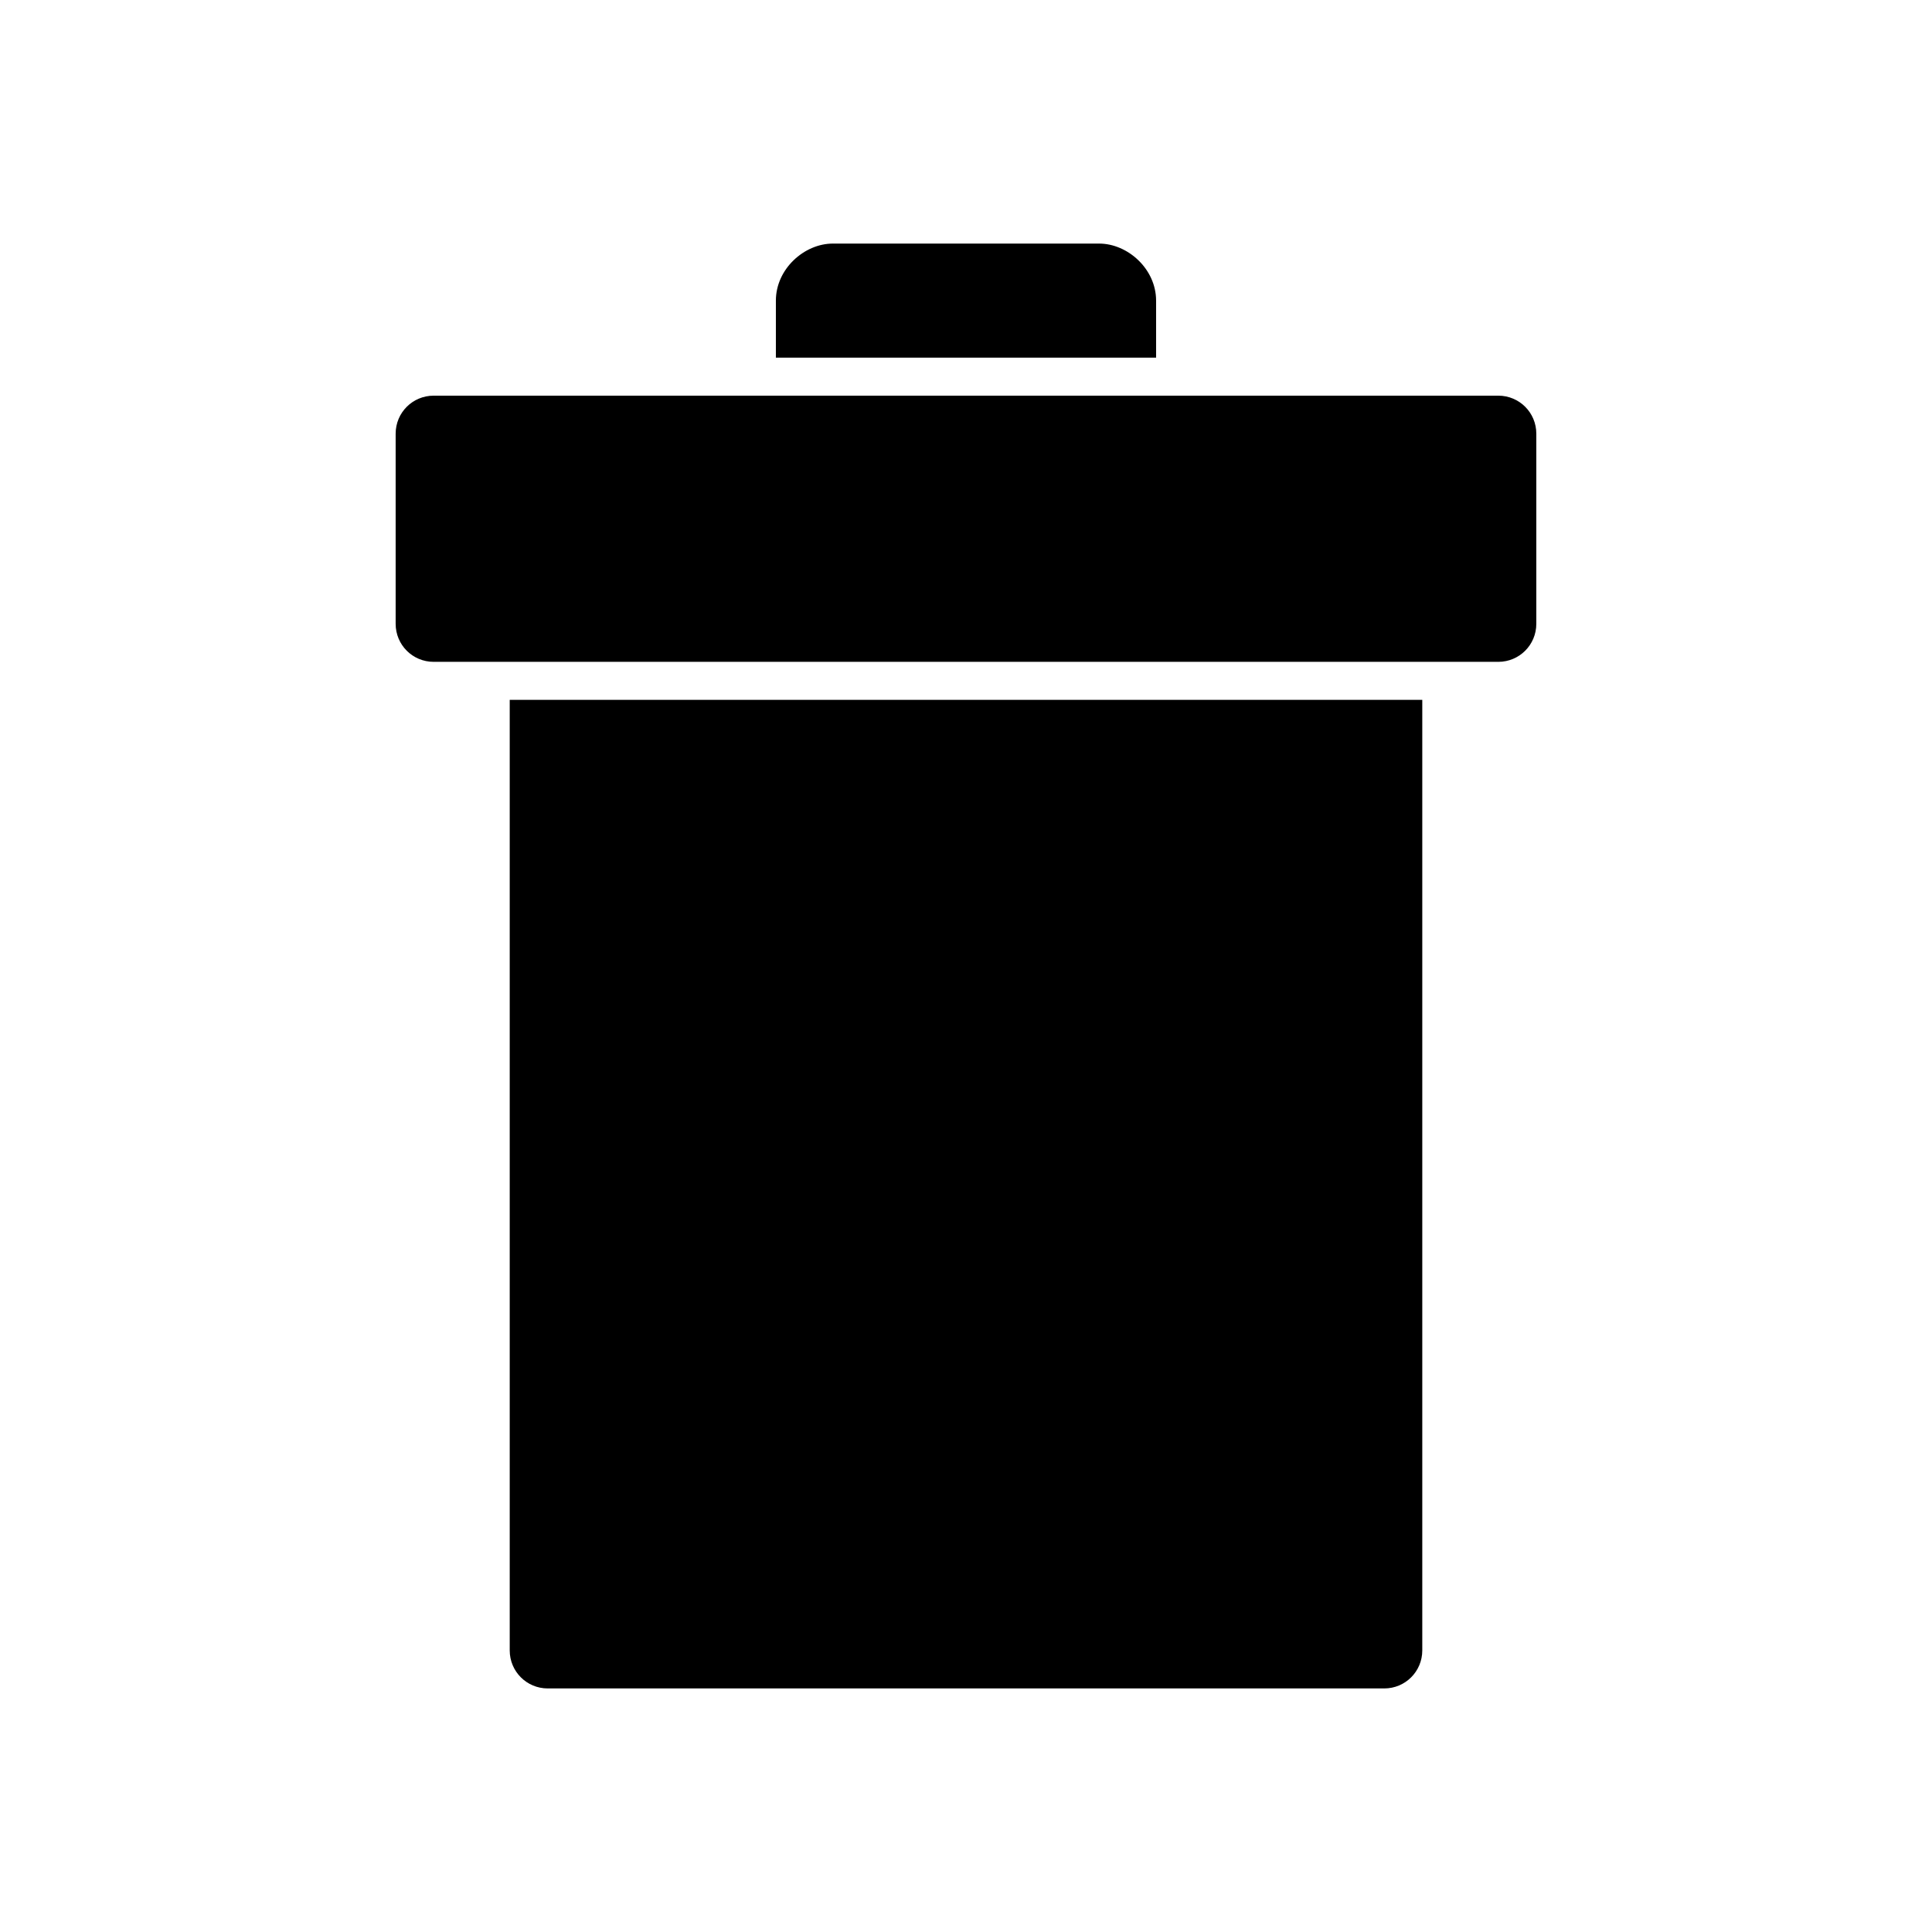 <?xml version="1.0" encoding="UTF-8"?>
<!-- The Best Svg Icon site in the world: iconSvg.co, Visit us! https://iconsvg.co -->
<svg fill="#000000" width="800px" height="800px" version="1.1" viewBox="144 144 512 512" xmlns="http://www.w3.org/2000/svg">
 <path d="m364.73 208.55c-7.613 0-15.113 6.742-15.113 15.113v15.113h100.76v-15.113c0-8.375-7.504-15.113-15.113-15.113zm-105.8 40.305c-5.582 0-10.078 4.492-10.078 10.078v50.383c0 5.582 4.492 10.078 10.078 10.078h282.13c5.582 0 10.078-4.492 10.078-10.078v-50.383c0-5.582-4.492-10.078-10.078-10.078zm20.152 80.609v251.91c0 5.582 4.492 10.078 10.078 10.078h221.68c5.582 0 10.078-4.492 10.078-10.078v-251.91z"/>
</svg>